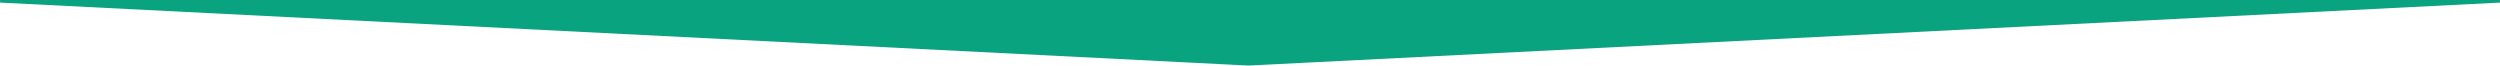 <?xml version="1.0" encoding="UTF-8"?>
<!DOCTYPE svg PUBLIC "-//W3C//DTD SVG 1.1//EN" "http://www.w3.org/Graphics/SVG/1.1/DTD/svg11.dtd">
<!-- Creator: CorelDRAW 2021 (64 Bit) -->
<svg xmlns="http://www.w3.org/2000/svg" xml:space="preserve" width="163.077mm" height="4.276mm" version="1.1" style="shape-rendering:geometricPrecision; text-rendering:geometricPrecision; image-rendering:optimizeQuality; fill-rule:evenodd; clip-rule:evenodd"
viewBox="0 0 16324.62 428.02"
 xmlns:xlink="http://www.w3.org/1999/xlink"
 xmlns:xodm="http://www.corel.com/coreldraw/odm/2003">
 <defs>
  <style type="text/css">
   <![CDATA[
    .str0 {stroke:#0AA380;stroke-width:16.95;stroke-miterlimit:22.926}
    .fil0 {fill:#0AA380}
   ]]>
  </style>
 </defs>
 <g id="Camada_x0020_1">
  <polygon class="fil0 str0" points="0.43,8.48 8153.83,419.55 16324.19,8.48 "/>
 </g>
</svg>
